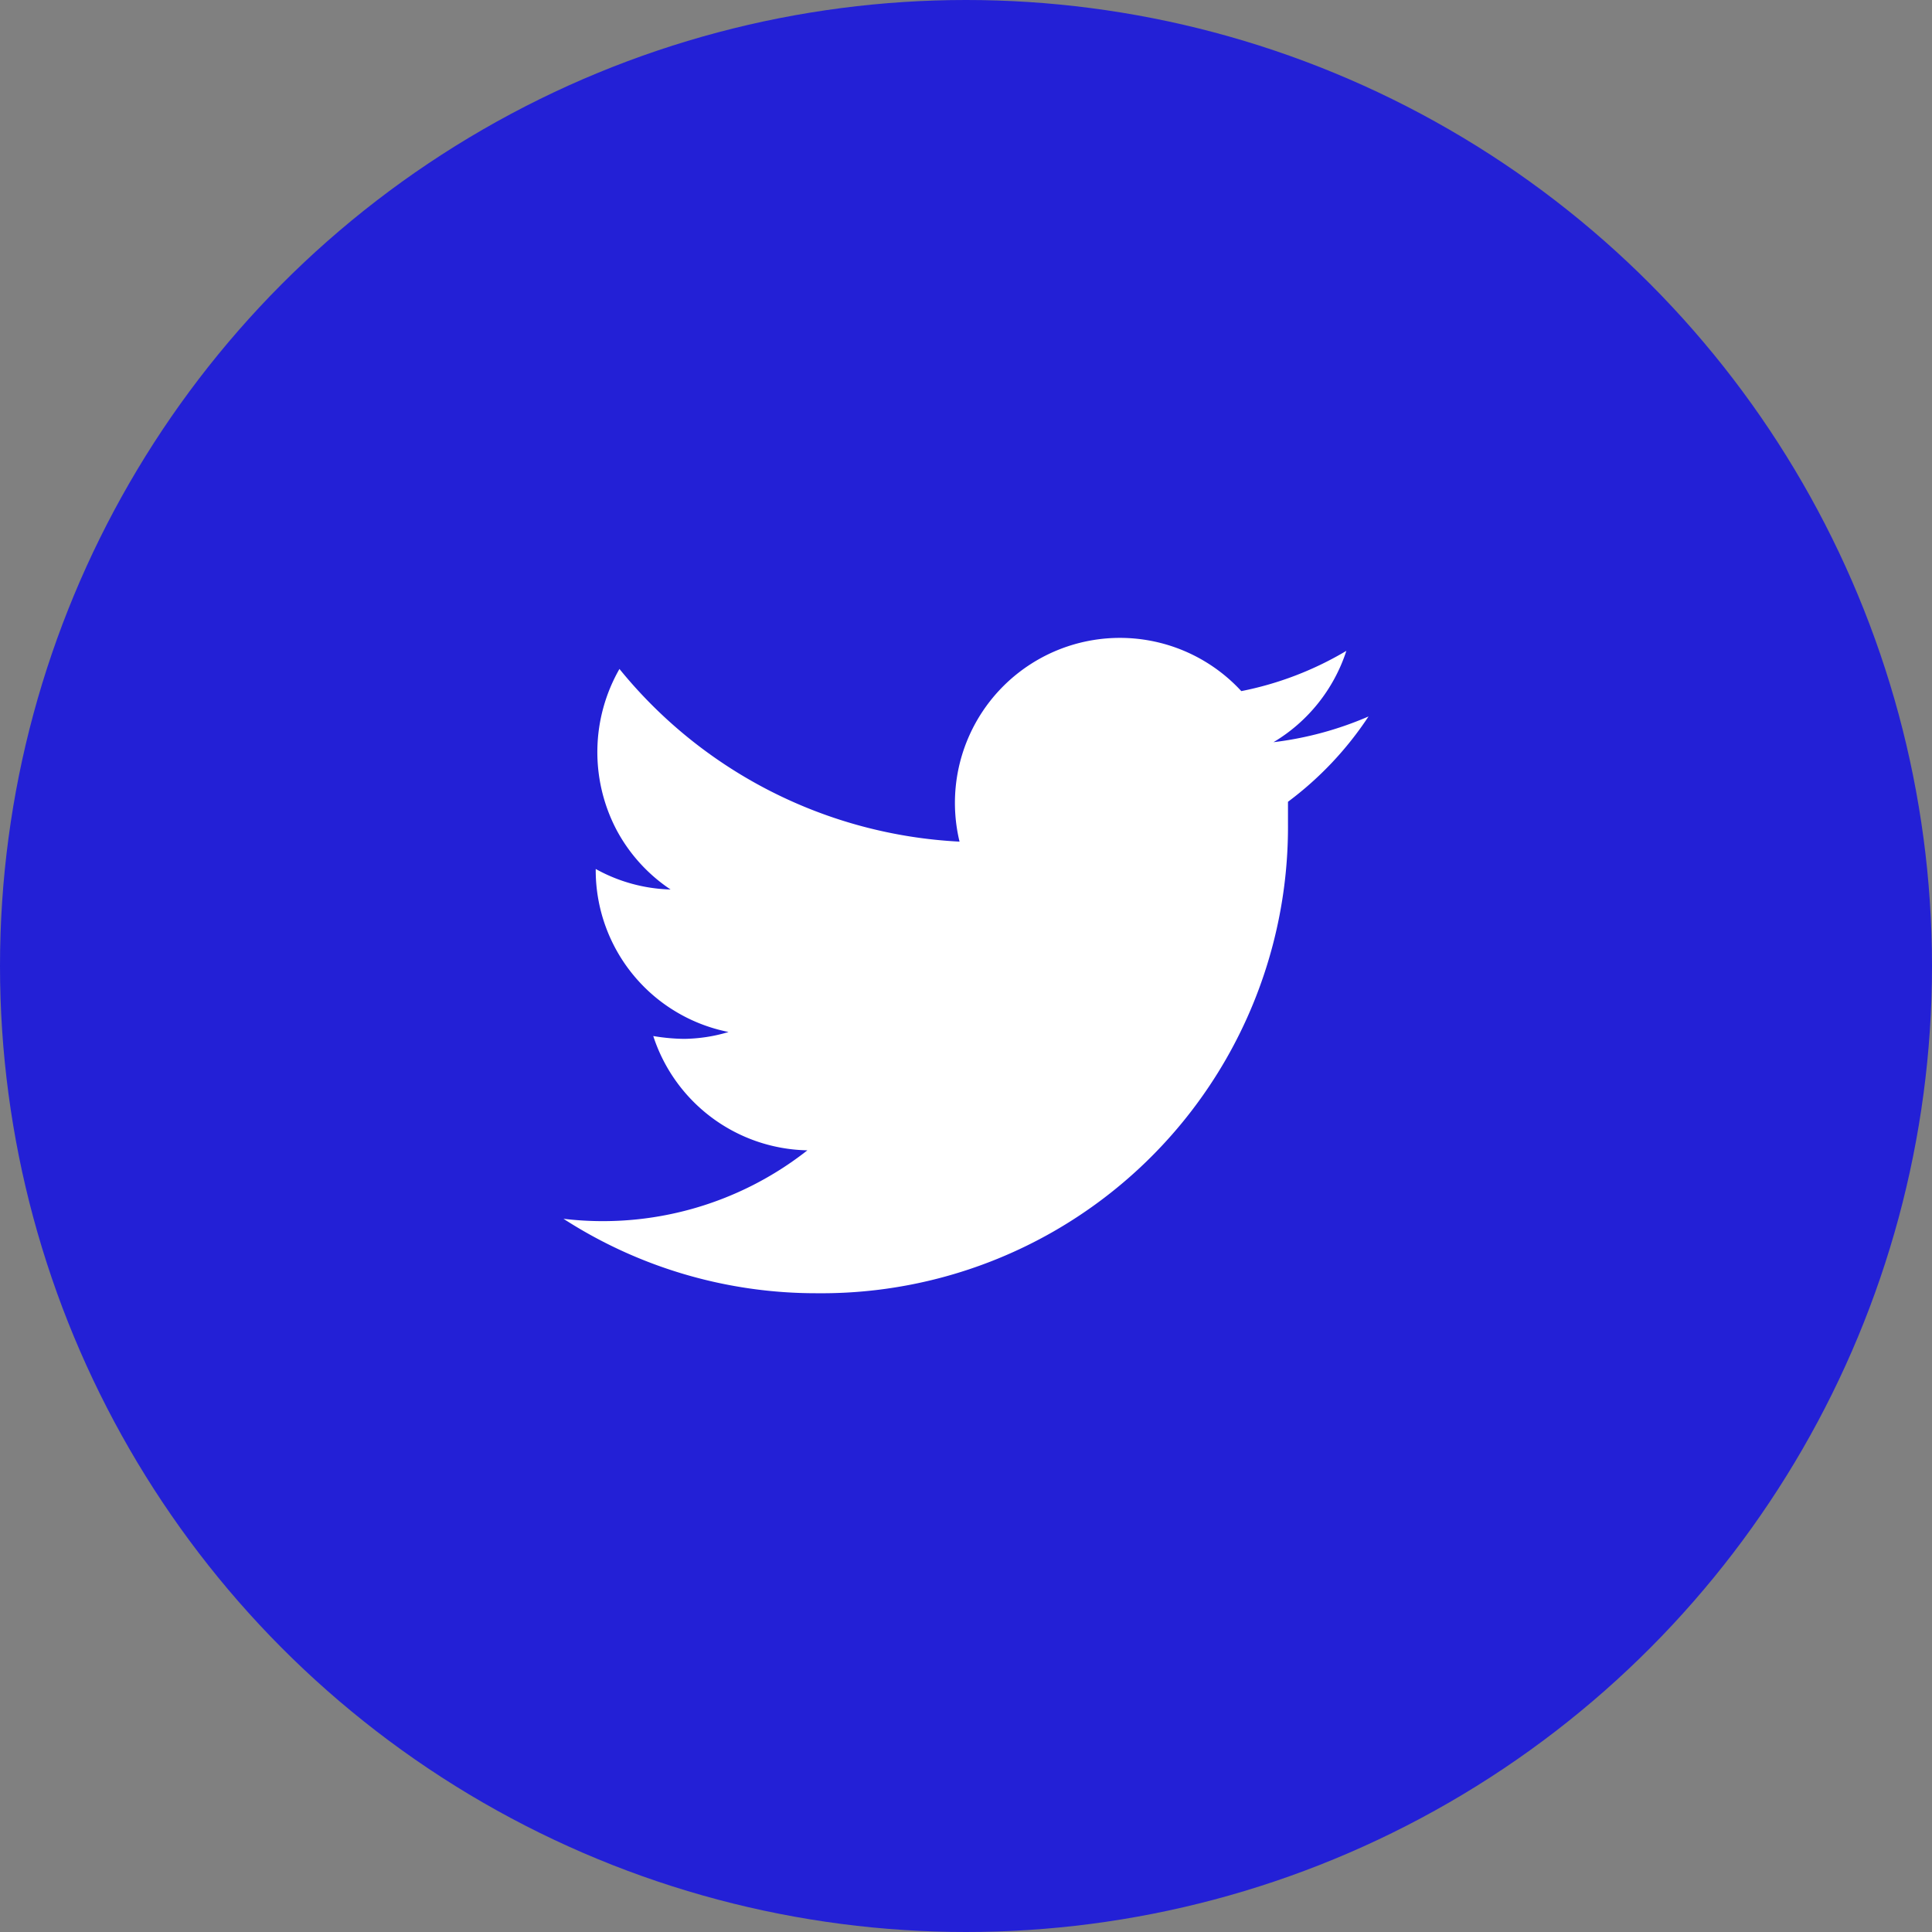 <?xml version="1.0" encoding="UTF-8"?> <svg xmlns="http://www.w3.org/2000/svg" width="32" height="32" fill="none"><rect width="100%" height="100%" fill="#808080" stroke="none"/> <circle cx="16" cy="16" r="16" fill="#2320D6"></circle> <path d="M22.667 11.867a5.662 5.662 0 0 1-1.574.426c.572-.341 1.001-.88 1.207-1.513a5.473 5.473 0 0 1-1.74.667 2.733 2.733 0 0 0-4.667 2.493 7.76 7.76 0 0 1-5.633-2.86 2.773 2.773 0 0 0-.046 2.67c.212.396.519.734.893.983a2.701 2.701 0 0 1-1.24-.34v.034a2.733 2.733 0 0 0 2.2 2.666c-.238.073-.485.11-.734.114a3.26 3.26 0 0 1-.513-.047 2.74 2.74 0 0 0 2.553 1.893 5.48 5.48 0 0 1-4.04 1.134 7.714 7.714 0 0 0 4.194 1.233 7.726 7.726 0 0 0 7.806-7.787v-.353a5.62 5.62 0 0 0 1.334-1.413z" fill="#fff"></path> </svg> 